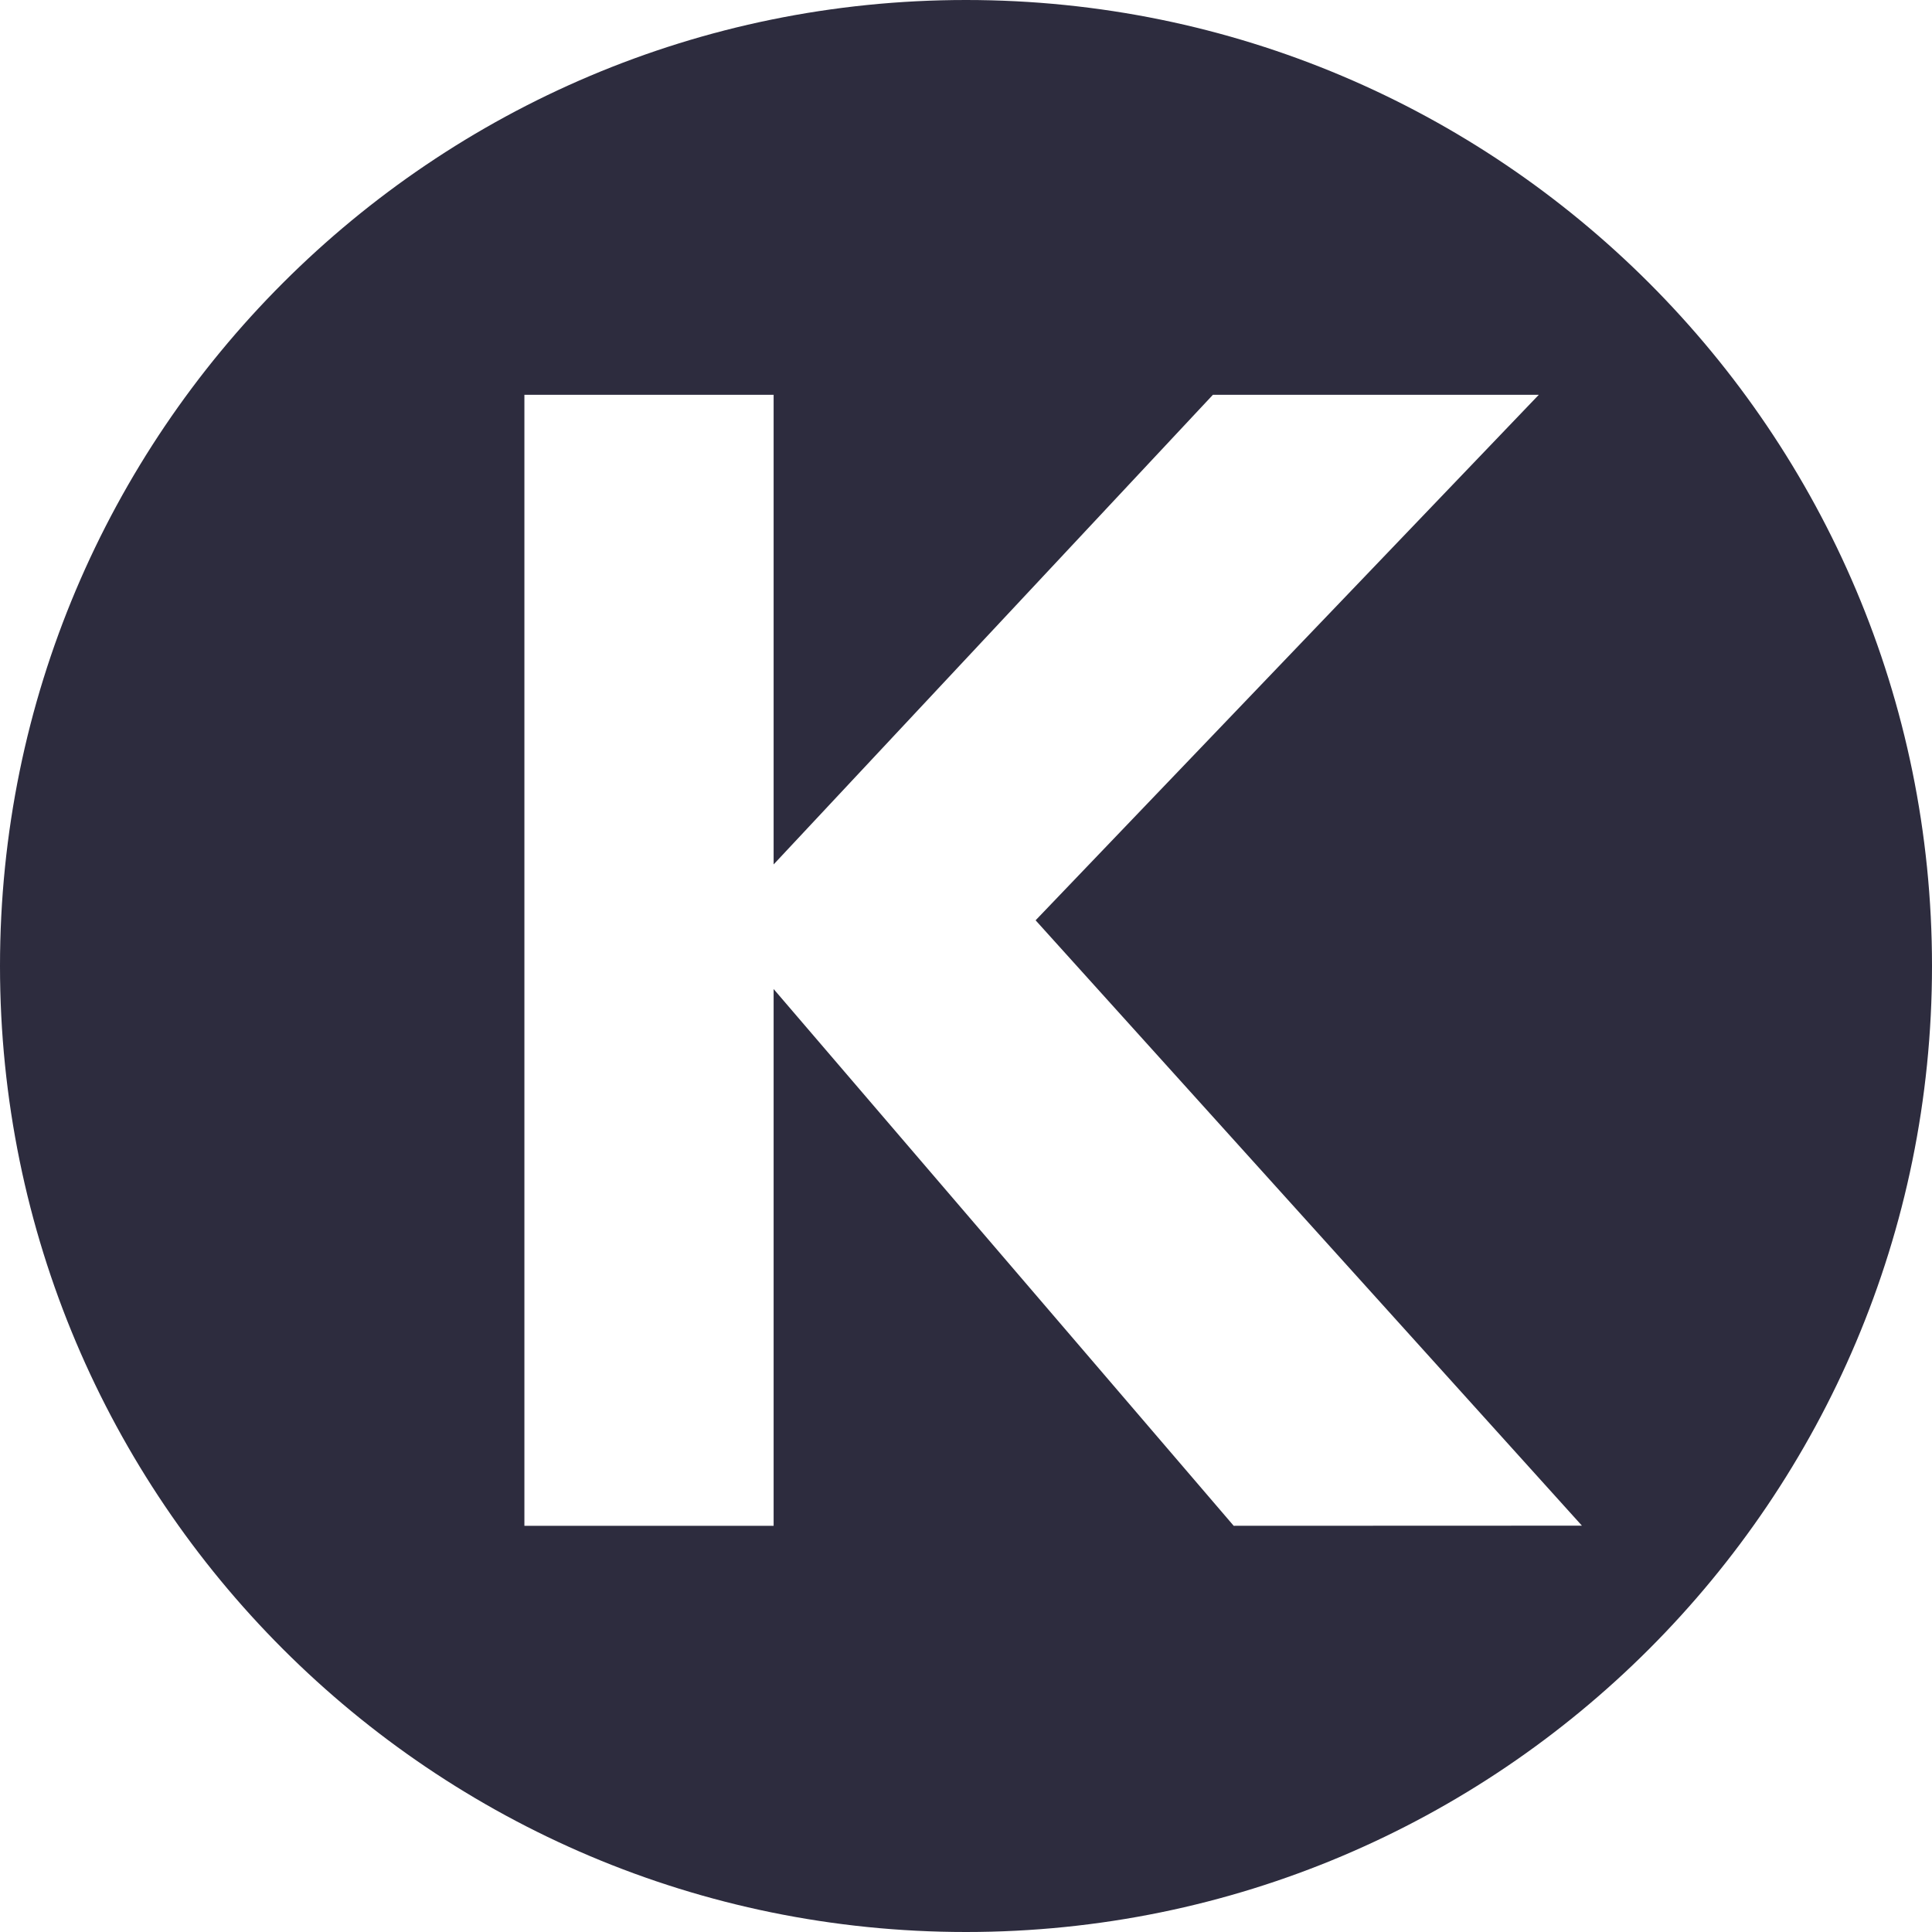 <svg id="Layer_1" data-name="Layer 1" xmlns="http://www.w3.org/2000/svg" viewBox="0 0 750 750.03"><defs><style>.cls-1{fill:#2d2c3e;}</style></defs><title>header-k</title><path class="cls-1" d="M374.82-.26c-207.11,0-375,167.9-375,375s167.89,375,375,375,375-167.9,375-375S581.92-.26,374.82-.26ZM478.74,592.05,300.14,383.68V592.05H203.39V153h96.75V335.31L470.67,153H597.18L401.84,357l212.08,235Z" transform="translate(0.18 0.26)"/></svg>